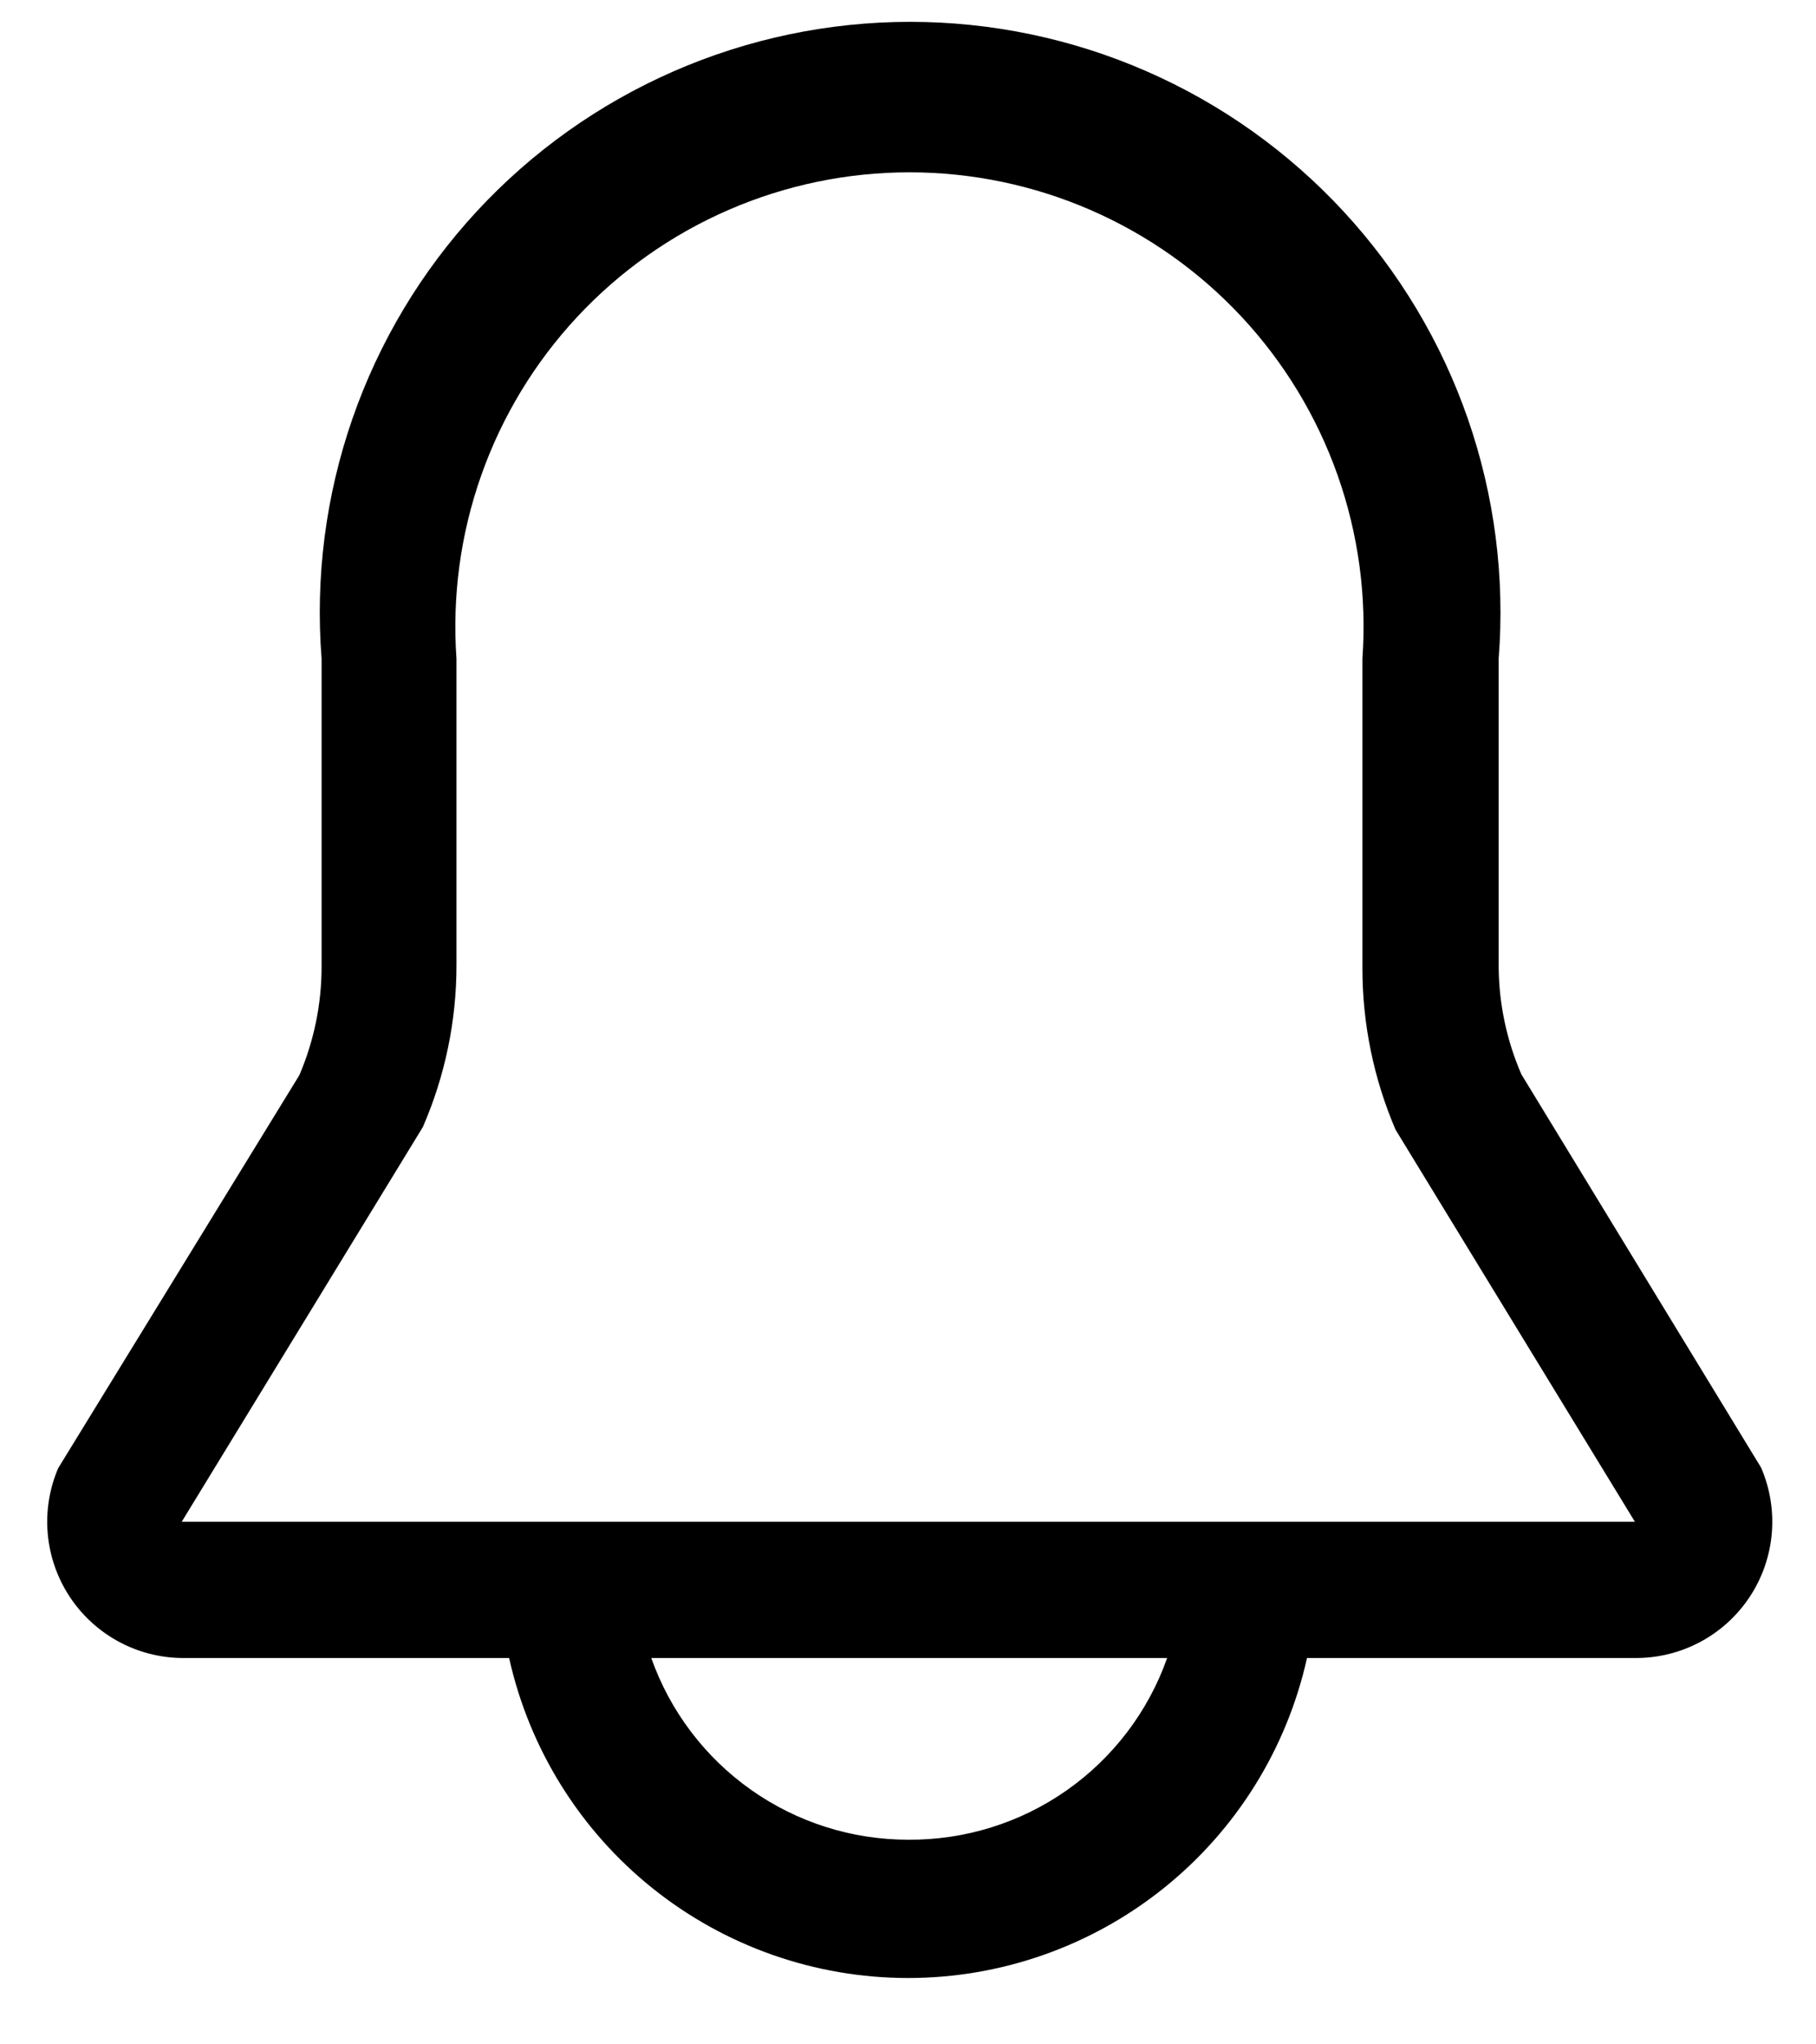 <!-- Generated by IcoMoon.io -->
<svg version="1.1" xmlns="http://www.w3.org/2000/svg" width="455" height="512" viewBox="0 0 455 512">
<title>bell1</title>
<path d="M441.253 367.616l-60.075-98.532c-3.692-8.514-5.627-17.685-5.689-26.965v-77.141c1.599-20.339-1.027-40.787-7.712-60.062s-17.286-36.958-31.135-51.938c-13.847-14.98-30.646-26.934-49.337-35.109s-38.872-12.396-59.273-12.396-40.582 4.22-59.273 12.396c-18.691 8.175-35.489 20.129-49.339 35.109s-24.448 32.664-31.134 51.938c-6.685 19.275-9.311 39.723-7.712 60.062v77.255c-0.014 9.31-1.91 18.521-5.575 27.079l-60.416 98.418c-2.207 5.157-3.109 10.781-2.626 16.37s2.337 10.974 5.397 15.675c3.060 4.702 7.232 8.576 12.146 11.284 4.915 2.705 10.42 4.159 16.030 4.229h82.034c5.061 22.736 17.721 43.067 35.893 57.64 18.172 14.569 40.769 22.511 64.060 22.511s45.889-7.942 64.060-22.511c18.173-14.572 30.834-34.904 35.894-57.64h82.147c5.68 0.048 11.287-1.32 16.305-3.985 5.021-2.665 9.293-6.542 12.436-11.276 3.14-4.736 5.051-10.18 5.555-15.841s-0.413-11.355-2.665-16.572zM227.577 460.8c-14.123 0.009-27.901-4.366-39.435-12.519-11.534-8.149-20.256-19.678-24.964-32.993h129.252c-4.733 13.389-13.525 24.969-25.149 33.127s-25.504 12.487-39.704 12.385zM329.978 381.156h-284.445l60.416-98.873c5.573-12.815 8.439-26.644 8.419-40.618v-76.686c-1.103-15.58 1.012-31.22 6.216-45.947s13.384-28.224 24.031-39.652c10.647-11.428 23.532-20.541 37.855-26.773s29.773-9.447 45.393-9.447c15.619 0 31.070 3.216 45.393 9.447 14.321 6.231 27.207 15.345 37.853 26.773s18.827 24.925 24.032 39.652c5.202 14.727 7.319 30.366 6.215 45.947v77.597c0 13.887 2.827 27.63 8.306 40.391l59.961 98.19h-79.644z"></path>
</svg>
